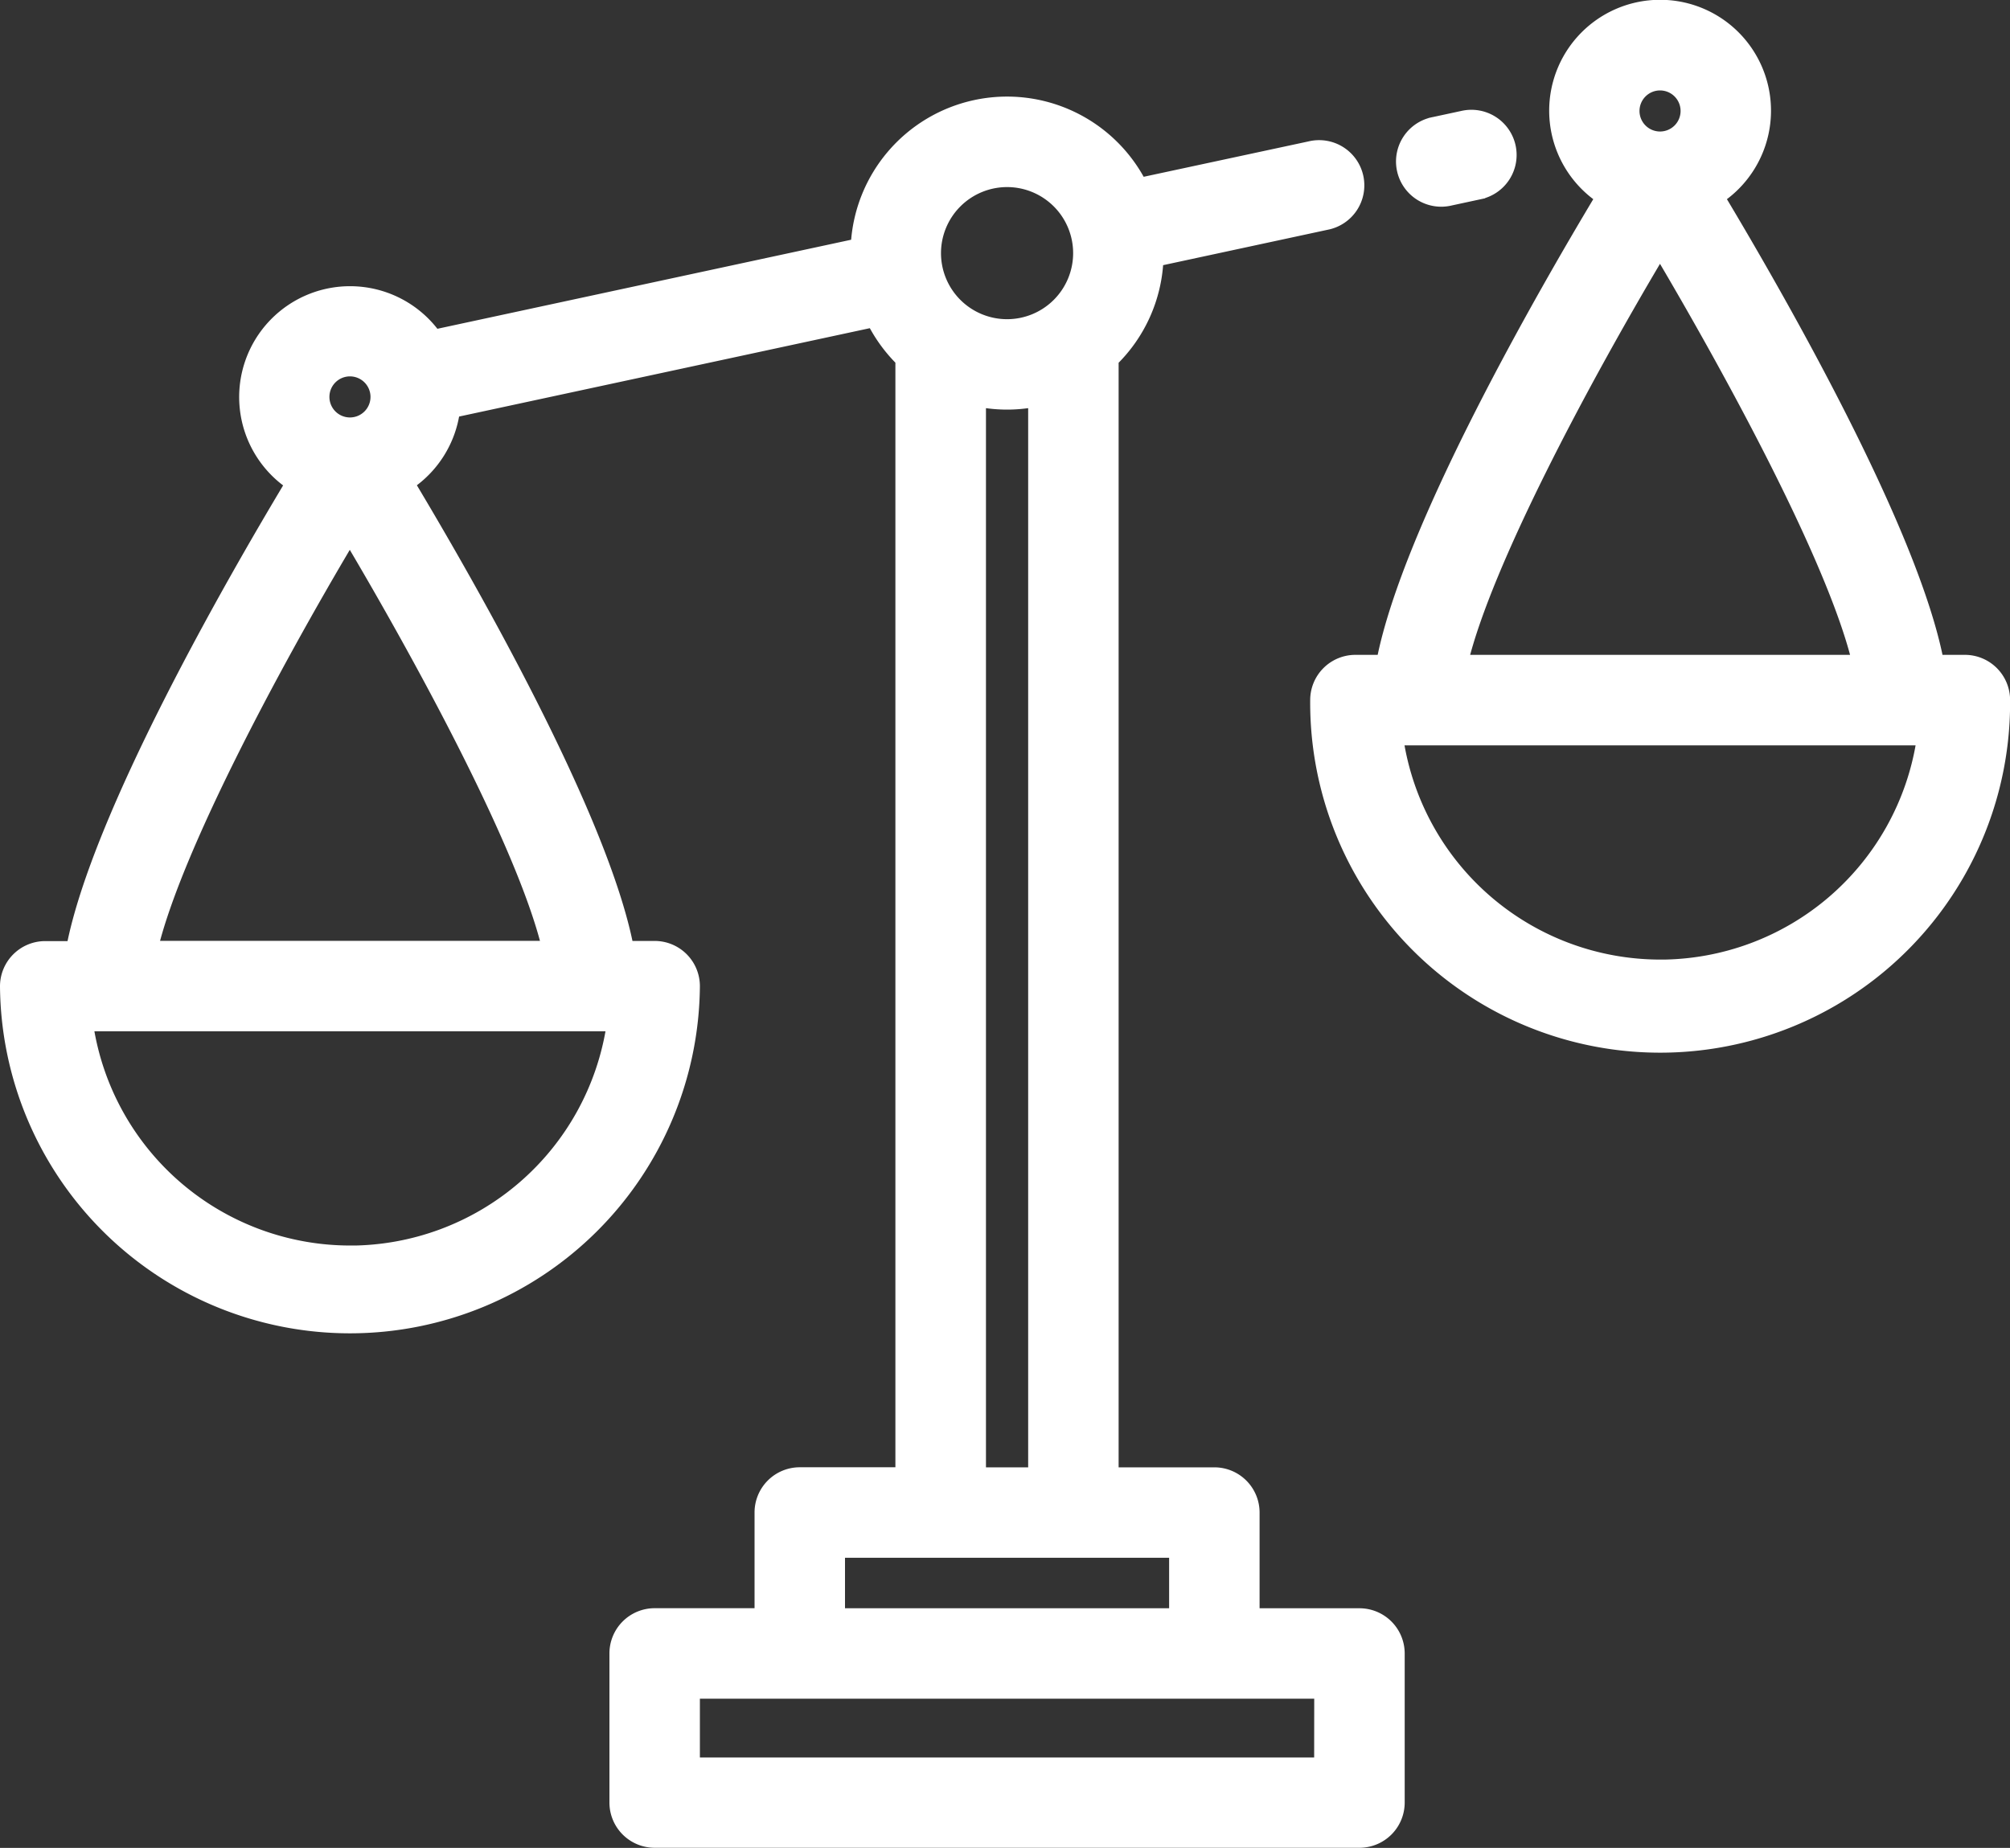 <svg xmlns="http://www.w3.org/2000/svg" width="92.971" height="85.492" viewBox="0 0 92.971 85.492"><rect x="0" y="0" width="92.971" height="85.492" fill="#333333" stroke="none"/><g id="balance" transform="translate(0.25 -20.454)"><g id="Group_1269" data-name="Group 1269" transform="translate(60.598 20.704)"><g id="Group_1268" data-name="Group 1268"><path id="Path_3600" data-name="Path 3600" d="M365.553,51h-1.234c-1.2-6.1-7.371-16.845-10.1-21.4a4.88,4.88,0,1,0-5.517,0c-2.731,4.55-8.9,15.294-10.1,21.4h-1.234a1.842,1.842,0,0,0-1.842,1.842,15.937,15.937,0,1,0,31.873,0A1.842,1.842,0,0,0,365.553,51ZM351.458,24.388a1.2,1.2,0,1,1-1.2,1.2A1.2,1.2,0,0,1,351.458,24.388Zm0,7.784C354.573,37.434,359.386,46.2,360.57,51H342.352C343.47,46.5,347.8,38.314,351.455,32.172Zm0,32.926a12.272,12.272,0,0,1-12.114-10.411h24.229A12.272,12.272,0,0,1,351.458,65.1Z" transform="translate(-335.522 -20.704)" fill="#fff" stroke="#fff" stroke-width="0.5"></path></g></g><g id="Group_1271" data-name="Group 1271" transform="translate(0 25.175)"><g id="Group_1270" data-name="Group 1270"><path id="Path_3601" data-name="Path 3601" d="M62.631,115.392h-4.87v-4.678a1.842,1.842,0,0,0-1.842-1.842H51.241V57.416A6.97,6.97,0,0,0,53.312,52.8L61.1,51.124a1.842,1.842,0,1,0-.775-3.6L52.519,49.2a6.987,6.987,0,0,0-13.164,2.833L19.878,56.226a4.878,4.878,0,1,0-6.7,6.9c-2.731,4.55-8.9,15.294-10.1,21.4H1.842A1.842,1.842,0,0,0,0,86.361a15.937,15.937,0,0,0,31.873,0,1.842,1.842,0,0,0-1.842-1.842H28.8c-1.2-6.1-7.371-16.845-10.1-21.4A4.886,4.886,0,0,0,20.766,59.8l19.35-4.164a7.033,7.033,0,0,0,1.3,1.777v51.456H36.743a1.842,1.842,0,0,0-1.842,1.842v4.678h-4.87a1.842,1.842,0,0,0-1.842,1.842v6.9a1.842,1.842,0,0,0,1.842,1.842h32.6a1.842,1.842,0,0,0,1.842-1.842v-6.9A1.842,1.842,0,0,0,62.631,115.392ZM15.937,57.9a1.2,1.2,0,1,1-1.2,1.2A1.2,1.2,0,0,1,15.937,57.9Zm0,40.71A12.272,12.272,0,0,1,3.822,88.2H28.051A12.272,12.272,0,0,1,15.937,98.613Zm9.112-14.095H6.83c1.118-4.5,5.449-12.689,9.1-18.831C19.051,70.949,23.865,79.713,25.049,84.518ZM46.331,49.142a3.306,3.306,0,1,1-3.306,3.306A3.309,3.309,0,0,1,46.331,49.142Zm1.226,10.186v49.544H45.105V59.327a6.895,6.895,0,0,0,2.452,0Zm-8.972,53.228H54.077v2.836H38.585v-2.836Zm22.2,9.739H31.873v-3.219H60.789Z" transform="translate(0 -45.458)" fill="#fff" stroke="#fff" stroke-width="0.5"></path></g></g><g id="Group_1273" data-name="Group 1273" transform="translate(64.624 25.784)"><g id="Group_1272" data-name="Group 1272"><path id="Path_3602" data-name="Path 3602" d="M362.8,50.287a1.842,1.842,0,0,0-2.189-1.413l-1.342.289a1.842,1.842,0,1,0,.775,3.6l1.342-.289A1.842,1.842,0,0,0,362.8,50.287Z" transform="translate(-357.815 -48.833)" fill="#fff" stroke="#fff" stroke-width="0.5"></path></g></g></g></svg>